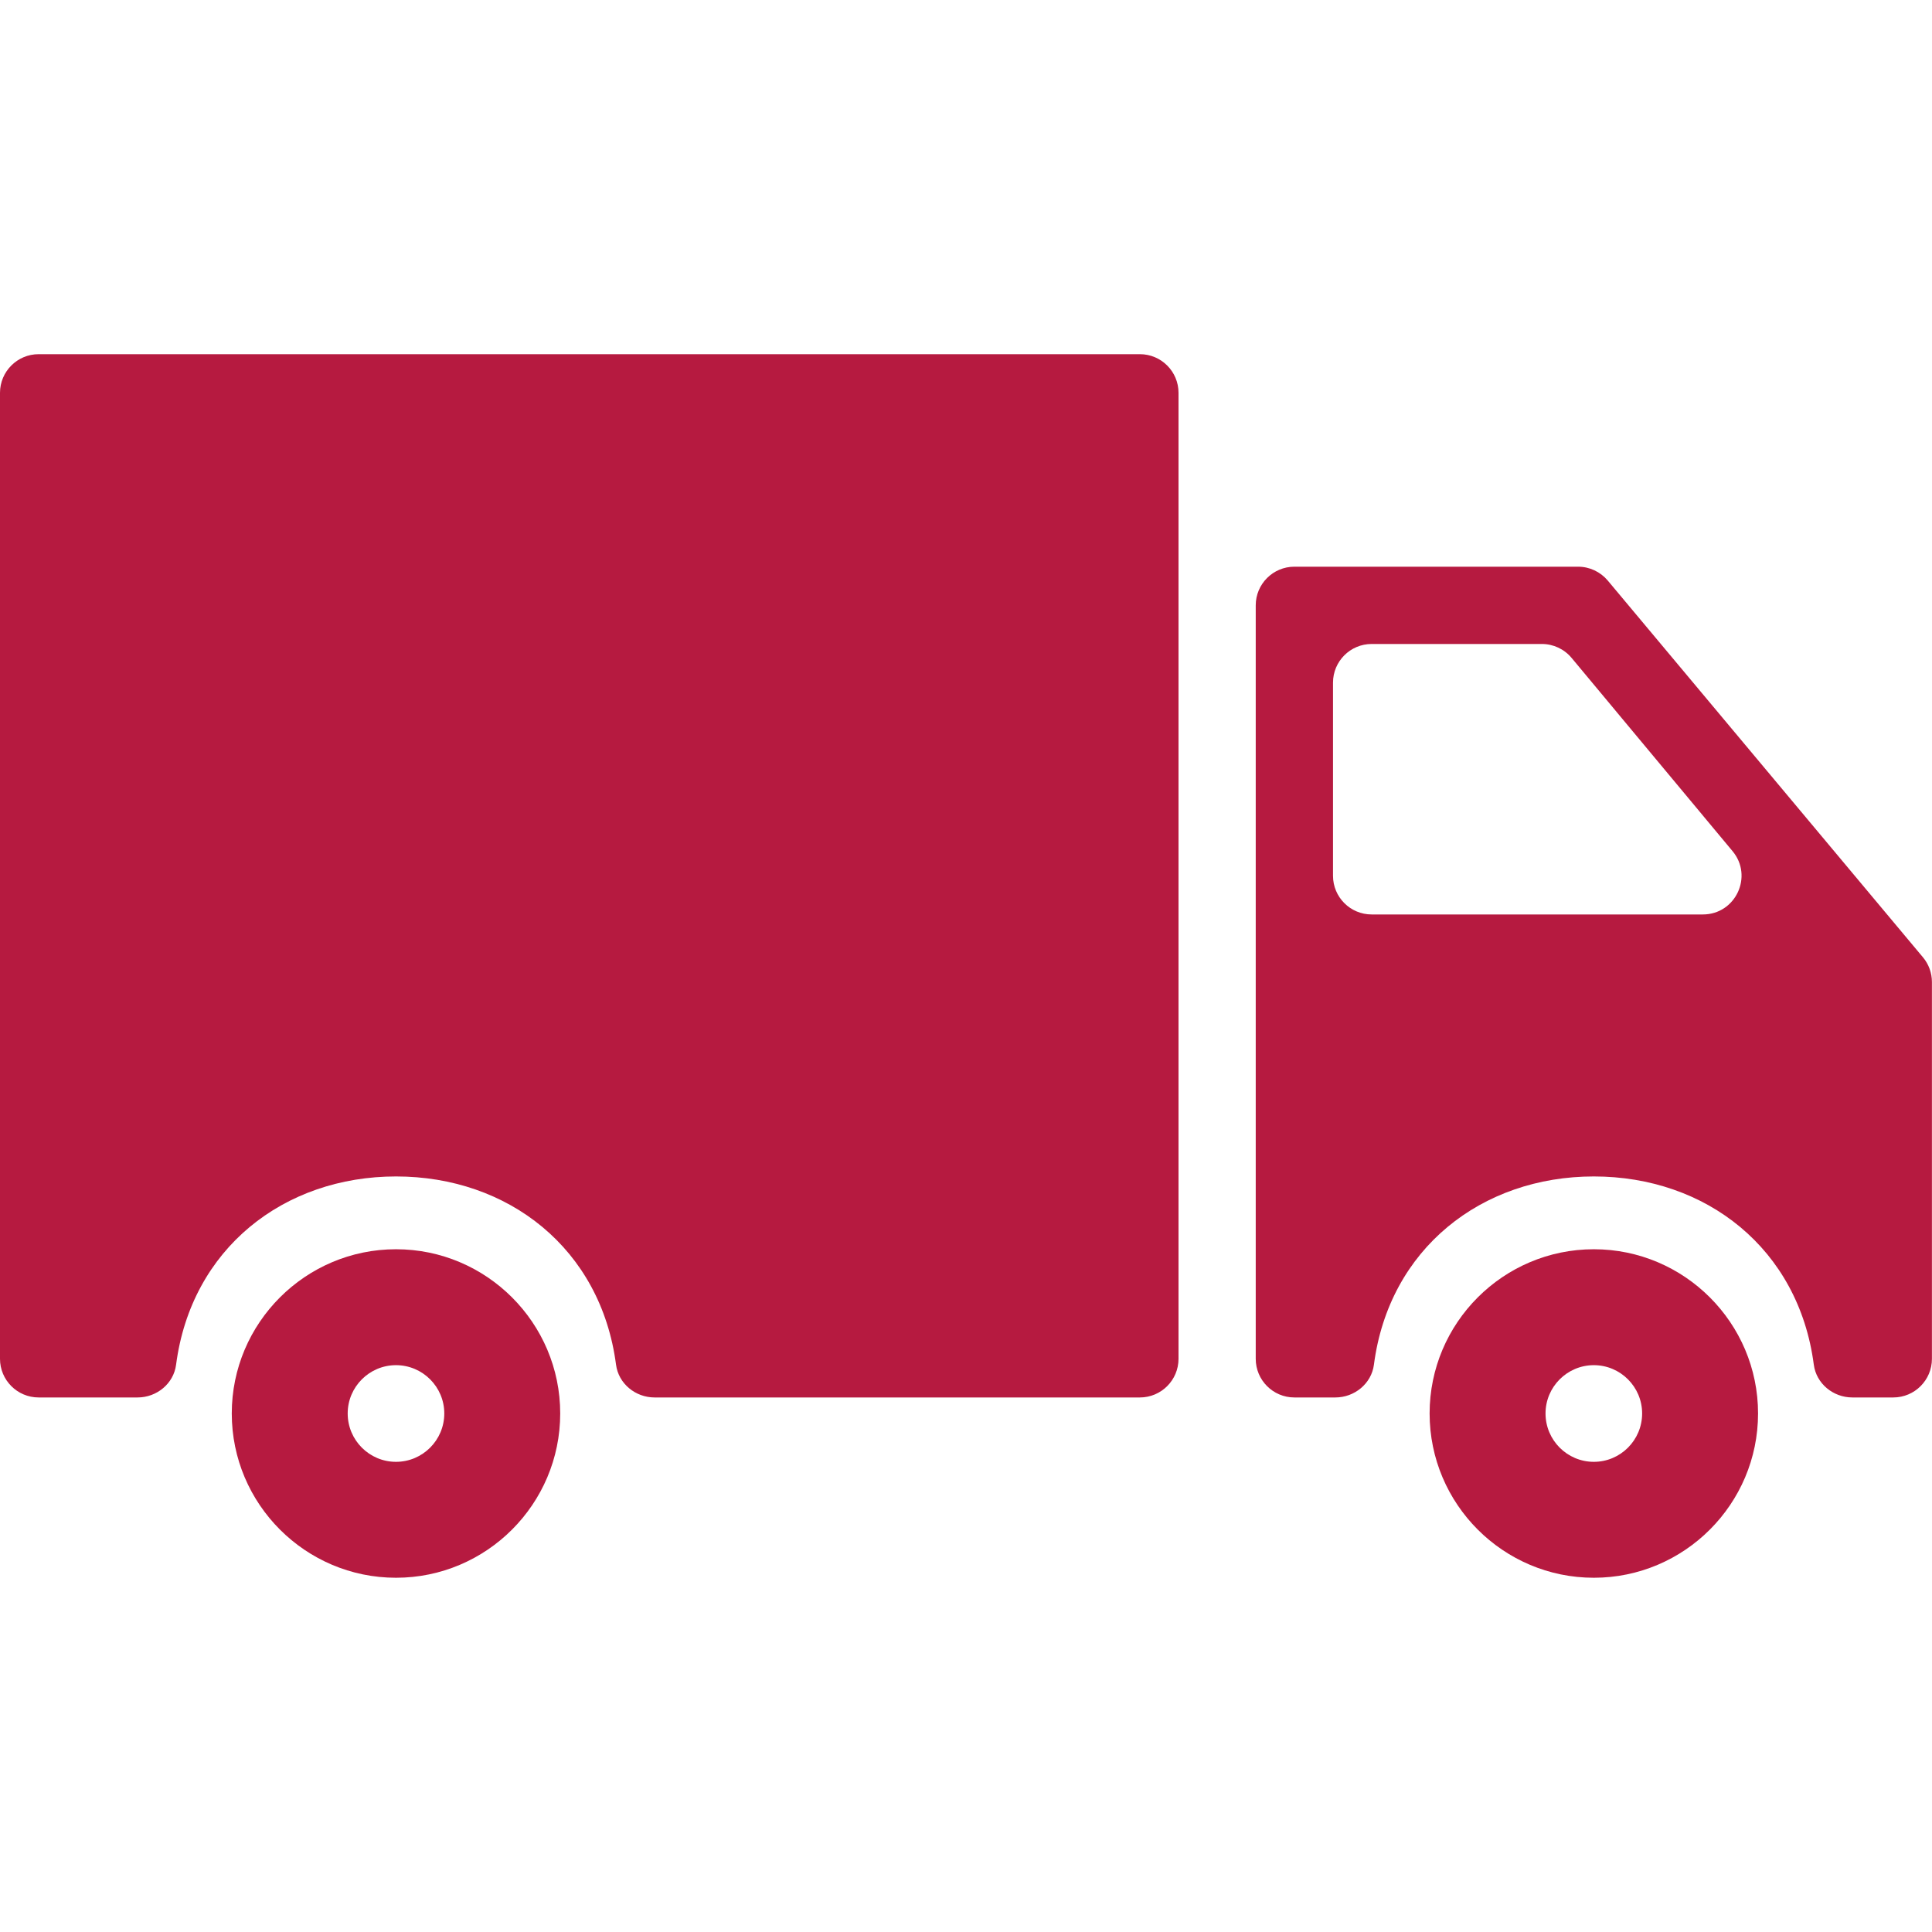 <svg width="28" height="28" viewBox="0 0 28 28" fill="none" xmlns="http://www.w3.org/2000/svg">
<path d="M23.099 18.105C21.786 18.105 20.719 19.173 20.719 20.485C20.719 21.798 21.786 22.866 23.099 22.866C24.411 22.866 25.479 21.798 25.479 20.485C25.479 19.173 24.411 18.105 23.099 18.105ZM23.099 21.186C22.713 21.186 22.399 20.872 22.399 20.485C22.399 20.099 22.713 19.785 23.099 19.785C23.485 19.785 23.799 20.099 23.799 20.485C23.799 20.872 23.485 21.186 23.099 21.186Z" fill="#B61A40"/>
<path d="M22.871 8.213H18.759C18.45 8.213 18.199 8.464 18.199 8.773V19.693C18.199 20.002 18.45 20.253 18.759 20.253H19.353C19.63 20.253 19.876 20.053 19.912 19.778C20.131 18.094 21.475 17.05 23.099 17.05C24.724 17.05 26.067 18.094 26.287 19.778C26.323 20.053 26.568 20.253 26.846 20.253H27.439C27.748 20.253 27.999 20.002 27.999 19.693V14.233C27.999 14.101 27.953 13.974 27.869 13.874L23.301 8.414C23.194 8.287 23.037 8.213 22.871 8.213ZM19.319 12.693V9.893C19.319 9.584 19.57 9.333 19.879 9.333H22.346C22.512 9.333 22.67 9.407 22.776 9.534L25.109 12.335C25.413 12.699 25.154 13.253 24.679 13.253H19.879C19.57 13.253 19.319 13.002 19.319 12.693Z" fill="#B61A40"/>
<path d="M0.56 20.253H1.994C2.271 20.253 2.517 20.053 2.552 19.778C2.772 18.094 4.115 17.05 5.74 17.05C7.365 17.05 8.708 18.094 8.928 19.778C8.964 20.053 9.209 20.253 9.487 20.253H16.52C16.829 20.253 17.08 20.002 17.08 19.693V5.693C17.08 5.384 16.829 5.133 16.52 5.133H0.56C0.251 5.133 0 5.384 0 5.693V19.693C0 20.002 0.251 20.253 0.56 20.253Z" fill="#B61A40"/>
<path d="M5.739 18.105C4.427 18.105 3.359 19.173 3.359 20.485C3.359 21.798 4.427 22.866 5.739 22.866C7.051 22.866 8.119 21.798 8.119 20.485C8.119 19.173 7.051 18.105 5.739 18.105ZM5.739 21.186C5.353 21.186 5.039 20.872 5.039 20.485C5.039 20.099 5.353 19.785 5.739 19.785C6.125 19.785 6.439 20.099 6.439 20.485C6.439 20.872 6.125 21.186 5.739 21.186Z" fill="#B61A40"/>
</svg>
